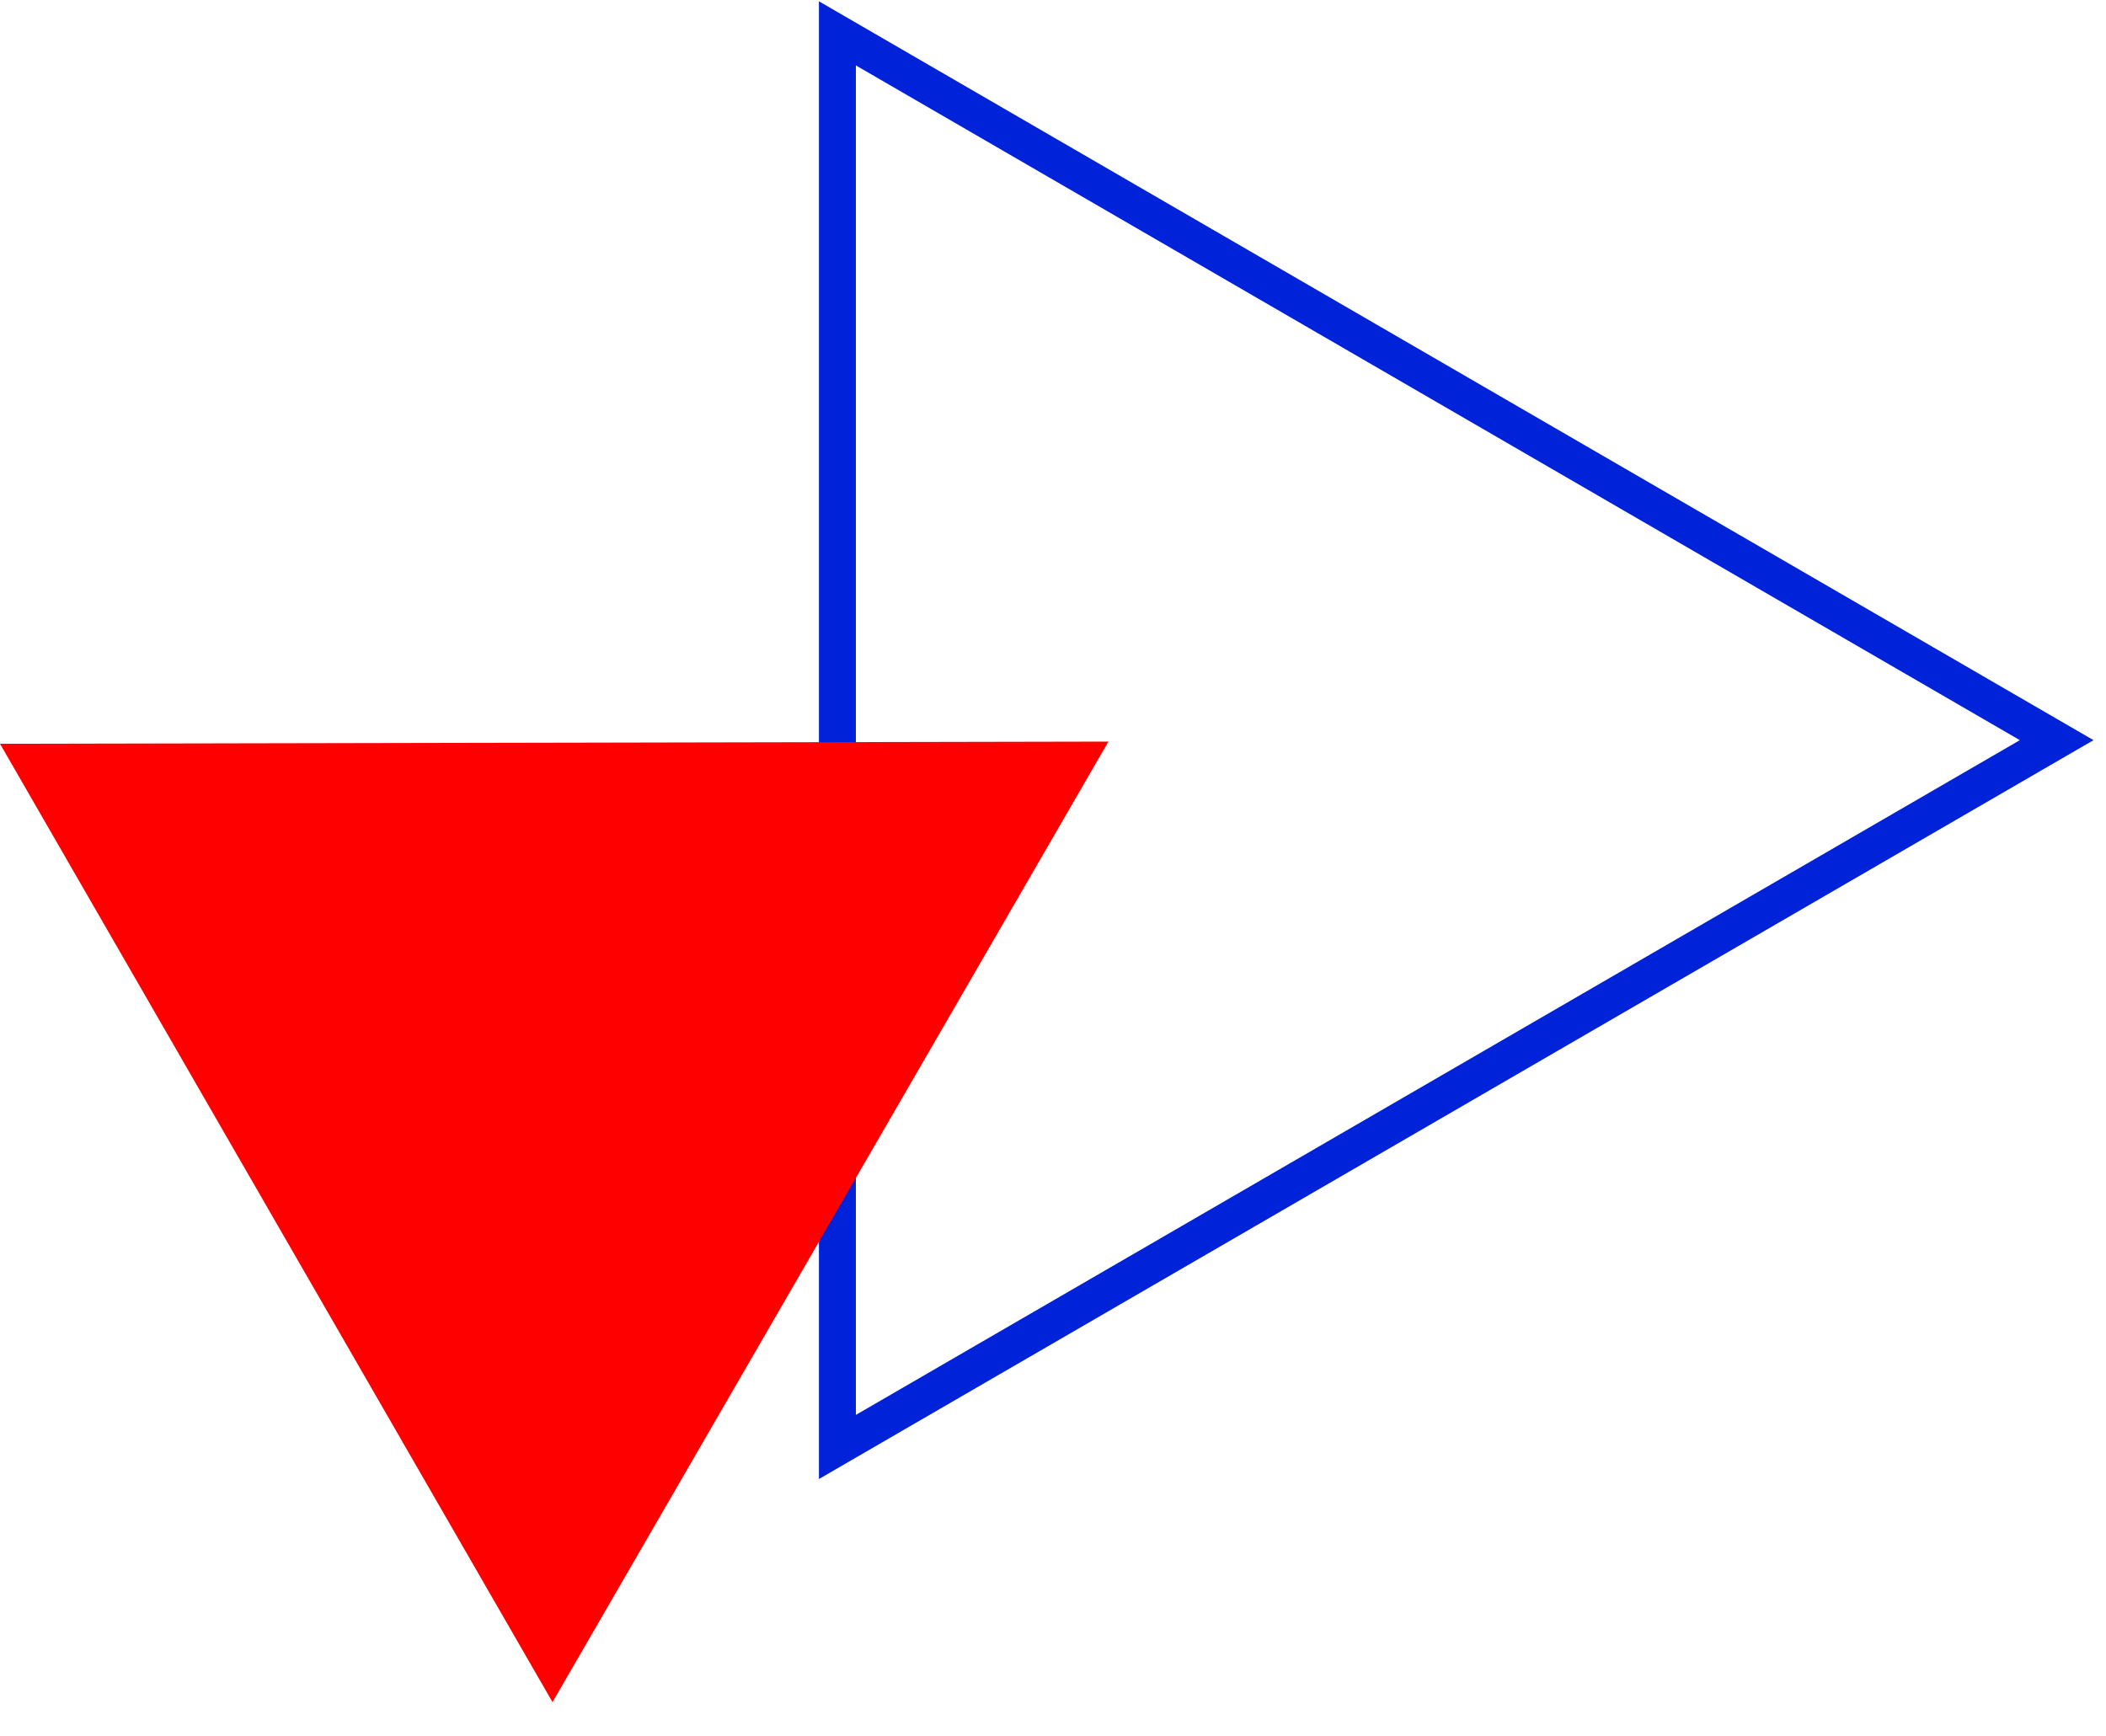 <?xml version="1.0" encoding="UTF-8"?> <svg xmlns="http://www.w3.org/2000/svg" width="57" height="47" viewBox="0 0 57 47" fill="none"> <path d="M22.665 39.167L22.665 0.903L55.665 20.035L22.665 39.167Z" stroke="#0022D8"></path> <path fill-rule="evenodd" clip-rule="evenodd" d="M14.954 46.074L1.98432e-06 20.133L30 20.074L14.954 46.074Z" fill="#FF0000"></path> </svg> 